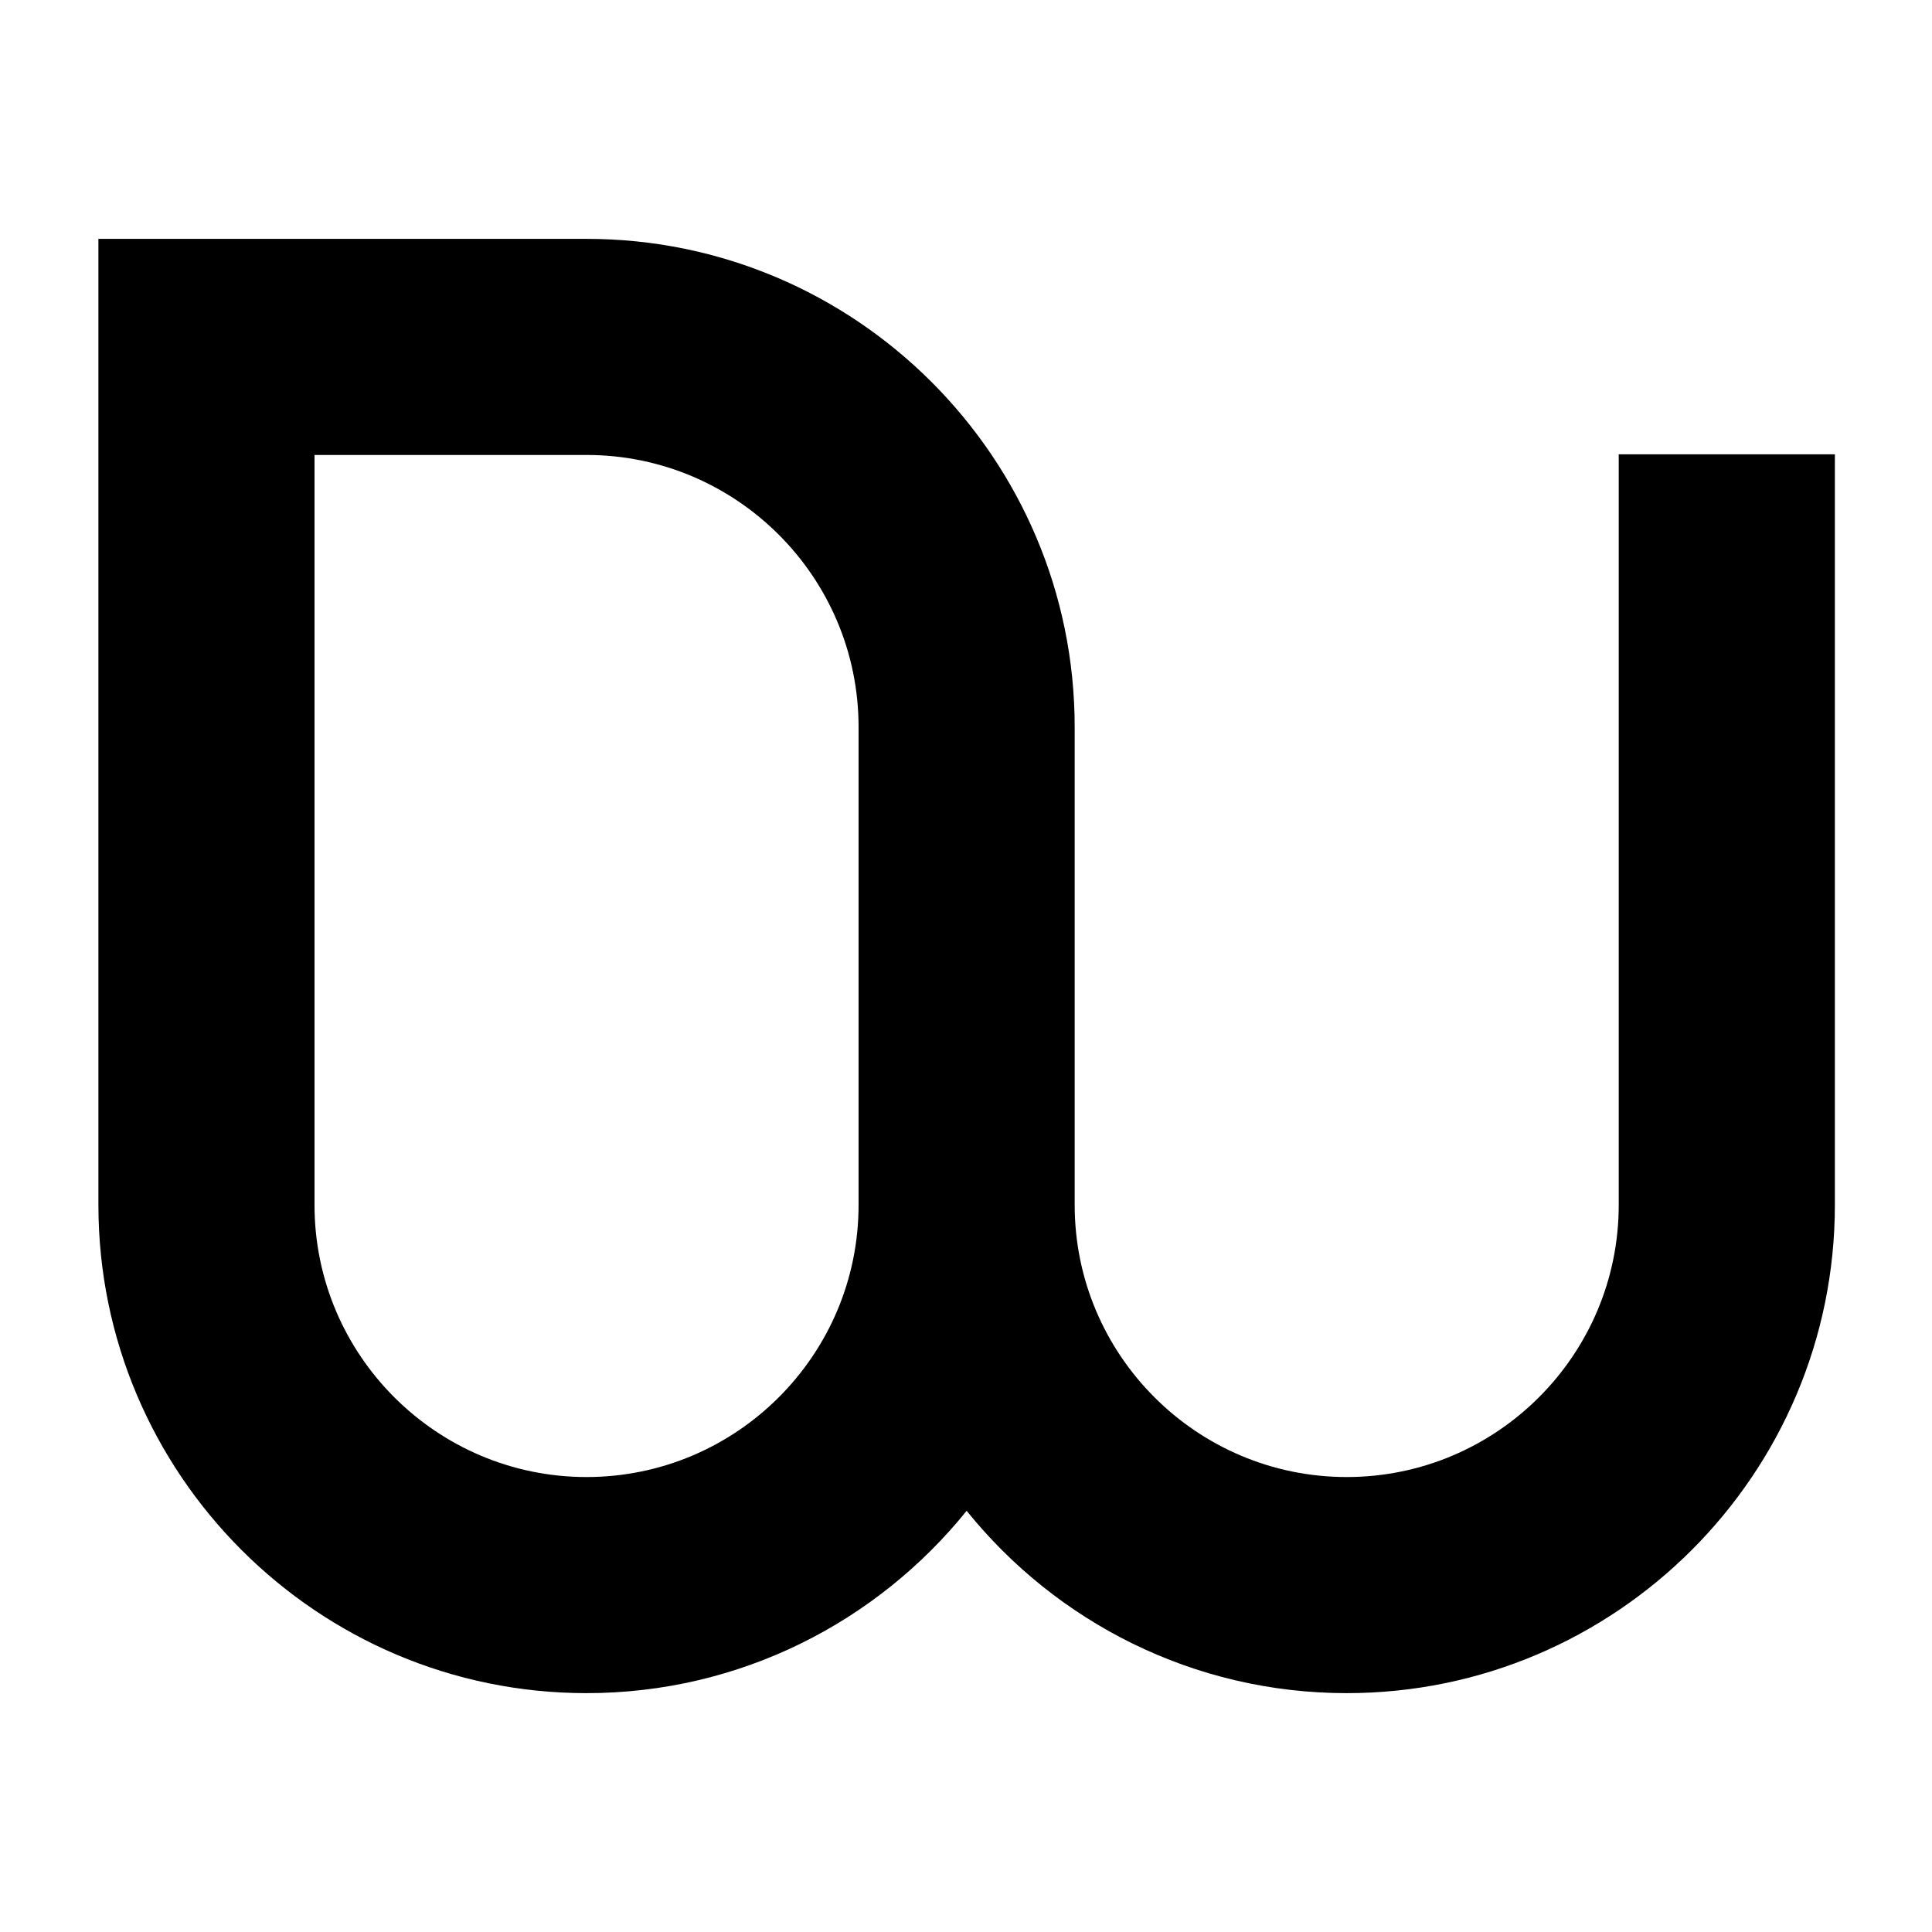 <?xml version="1.0" encoding="utf-8"?>
<!-- Generator: Adobe Illustrator 24.3.0, SVG Export Plug-In . SVG Version: 6.00 Build 0)  -->
<svg version="1.1" id="Layer_1" xmlns="http://www.w3.org/2000/svg" xmlns:xlink="http://www.w3.org/1999/xlink" x="0px" y="0px"
	 viewBox="0 0 512 512" style="enable-background:new 0 0 512 512;" xml:space="preserve">
<path d="M428.98,120.39v198.95c0,39.75-32.34,72.09-72.09,72.09s-72.09-32.34-72.09-72.09V192.66
	c0-71.33-58.03-129.36-129.36-129.36H26.08v256.04c0,71.33,58.03,129.36,129.36,129.36c40.67,0,77-18.88,100.73-48.32
	c23.73,29.44,60.06,48.32,100.73,48.32c71.33,0,129.36-58.03,129.36-129.36V120.39H428.98z M155.44,391.43
	c-39.75,0-72.09-32.34-72.09-72.09V120.57h72.09c39.75,0,72.09,32.34,72.09,72.09v126.68C227.54,359.09,195.19,391.43,155.44,391.43
	z"/>
</svg>
